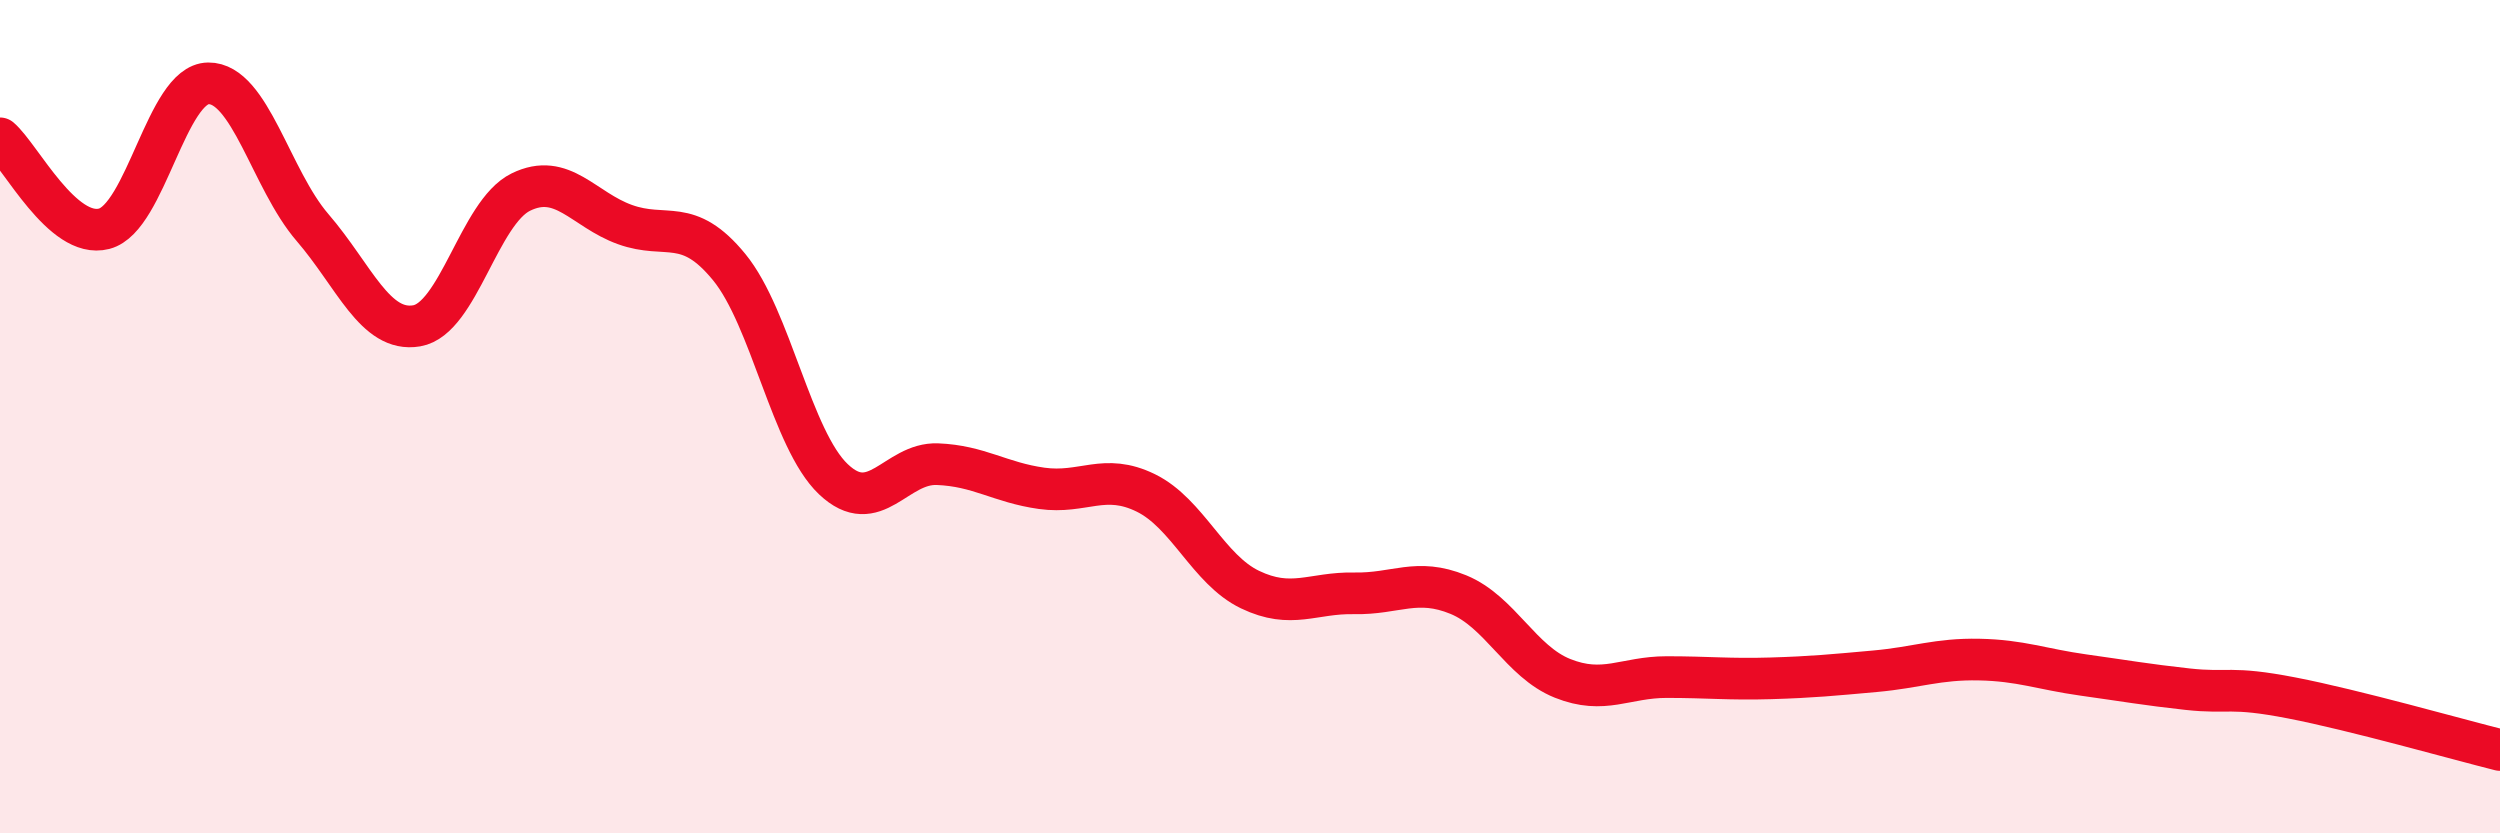 
    <svg width="60" height="20" viewBox="0 0 60 20" xmlns="http://www.w3.org/2000/svg">
      <path
        d="M 0,3.32 C 0.5,3.75 1.5,5.75 2.5,5.49 C 3.5,5.23 4,2.01 5,2 C 6,1.99 6.5,4.3 7.5,5.46 C 8.5,6.62 9,7.99 10,7.82 C 11,7.65 11.5,5.1 12.5,4.61 C 13.5,4.12 14,5.03 15,5.39 C 16,5.75 16.5,5.19 17.5,6.41 C 18.5,7.63 19,10.55 20,11.5 C 21,12.45 21.5,11.1 22.5,11.14 C 23.5,11.18 24,11.58 25,11.72 C 26,11.86 26.5,11.34 27.5,11.83 C 28.5,12.32 29,13.67 30,14.15 C 31,14.63 31.5,14.22 32.5,14.24 C 33.5,14.26 34,13.86 35,14.27 C 36,14.68 36.5,15.88 37.5,16.28 C 38.5,16.68 39,16.25 40,16.25 C 41,16.25 41.5,16.31 42.5,16.28 C 43.5,16.25 44,16.2 45,16.11 C 46,16.02 46.5,15.81 47.5,15.83 C 48.5,15.85 49,16.06 50,16.2 C 51,16.34 51.5,16.43 52.5,16.54 C 53.5,16.65 53.5,16.46 55,16.75 C 56.5,17.04 59,17.75 60,18L60 20L0 20Z"
        fill="#EB0A25"
        opacity="0.1"
        stroke-linecap="round"
        stroke-linejoin="round"
      />
      <path
        d="M 0,3.32 C 0.5,3.75 1.5,5.75 2.5,5.49 C 3.5,5.23 4,2.01 5,2 C 6,1.99 6.5,4.3 7.5,5.46 C 8.5,6.62 9,7.99 10,7.82 C 11,7.65 11.5,5.1 12.5,4.61 C 13.5,4.12 14,5.03 15,5.39 C 16,5.75 16.5,5.19 17.5,6.41 C 18.5,7.63 19,10.55 20,11.5 C 21,12.45 21.5,11.1 22.5,11.14 C 23.5,11.18 24,11.58 25,11.72 C 26,11.86 26.5,11.34 27.5,11.83 C 28.5,12.32 29,13.67 30,14.15 C 31,14.63 31.5,14.22 32.5,14.24 C 33.5,14.26 34,13.86 35,14.27 C 36,14.68 36.5,15.88 37.5,16.28 C 38.5,16.68 39,16.25 40,16.25 C 41,16.25 41.5,16.31 42.5,16.28 C 43.5,16.25 44,16.2 45,16.11 C 46,16.02 46.5,15.81 47.5,15.83 C 48.5,15.85 49,16.06 50,16.2 C 51,16.34 51.5,16.43 52.5,16.54 C 53.5,16.65 53.5,16.46 55,16.75 C 56.5,17.04 59,17.75 60,18"
        stroke="#EB0A25"
        stroke-width="1"
        fill="none"
        stroke-linecap="round"
        stroke-linejoin="round"
      />
    </svg>
  